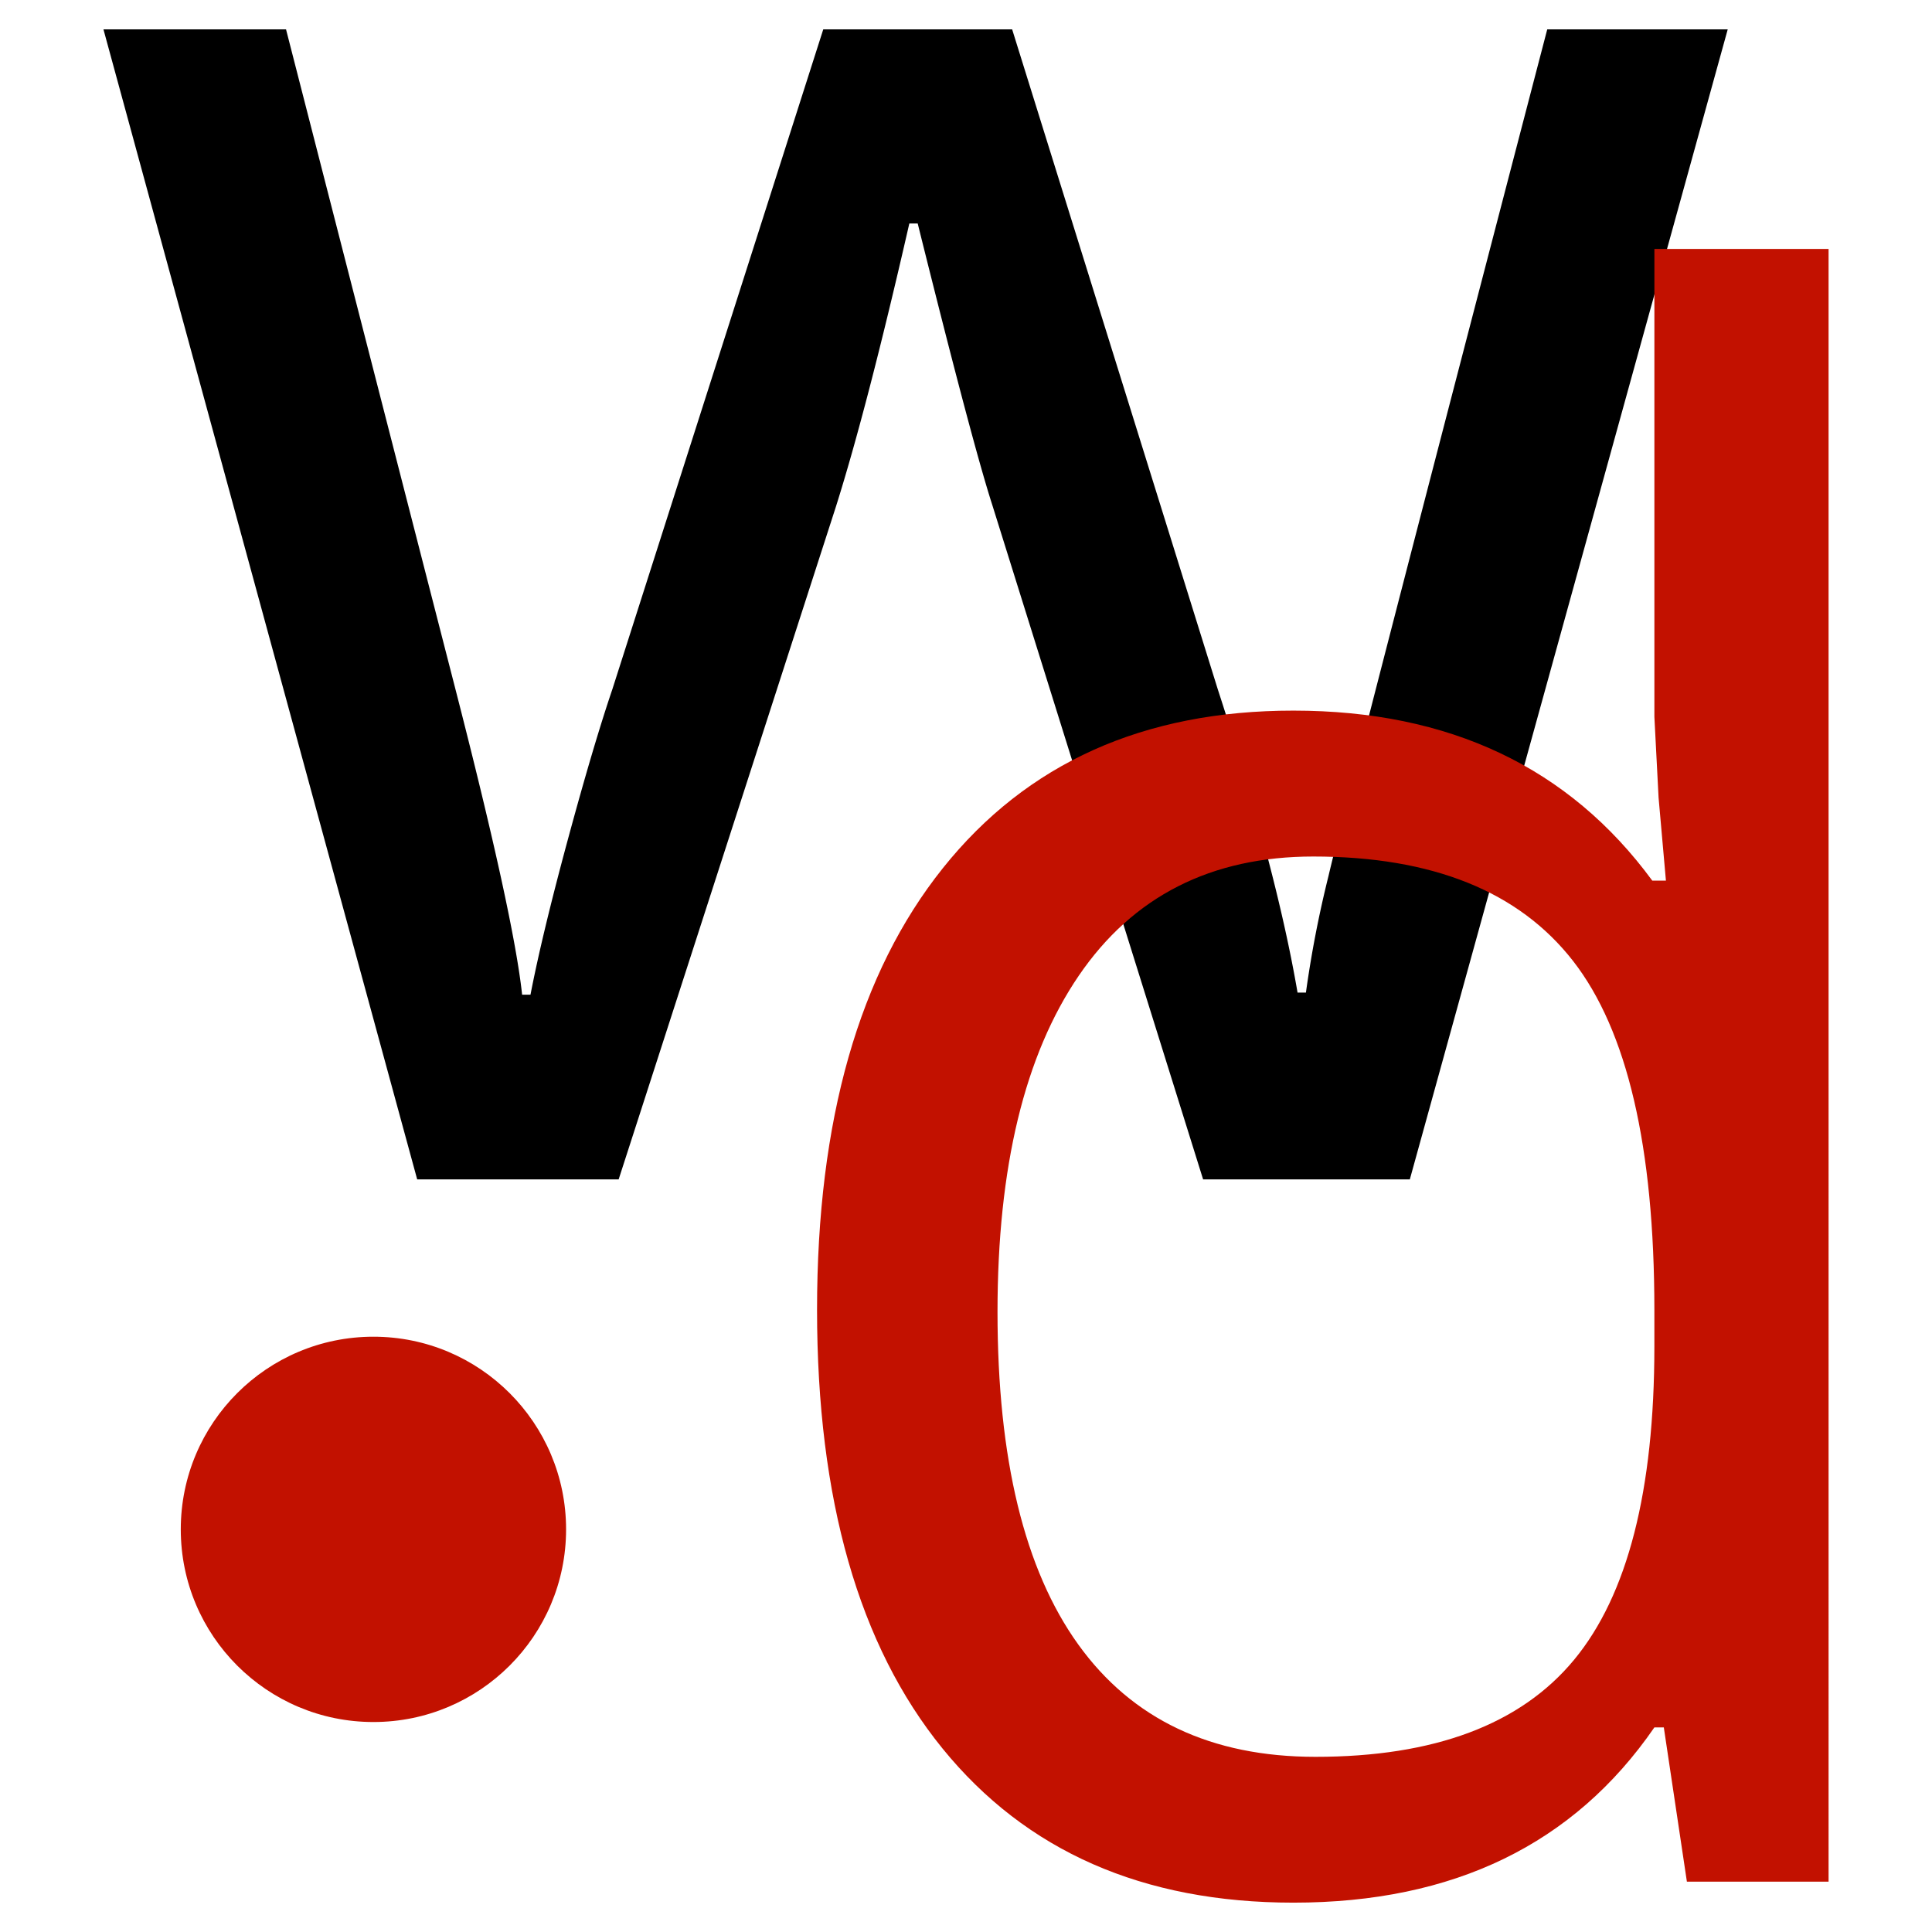 <?xml version="1.0" encoding="UTF-8"?> <svg xmlns="http://www.w3.org/2000/svg" id="Layer_1" data-name="Layer 1" viewBox="0 0 300 300"><defs><style>.cls-1{fill:#c21100;}</style></defs><path d="M186.818,183.134,154.068,78.367q-3.1-9.612-11.568-43.666h-1.3q-6.519,28.515-11.406,43.993L96.064,183.134H64.781L16.063,4.557H44.414Q61.682,71.852,70.727,107.043t10.347,47.415h1.3q1.793-9.288,5.785-24.034t6.924-23.381L127.836,4.557h29.329L189.1,107.043q9.123,28.026,12.383,47.088h1.3a171.923,171.923,0,0,1,3.5-18.085q2.85-12.22,33.973-131.489h28.025L218.917,183.134Z"></path><path class="cls-1" d="M258.356,268.233H256.89q-18.739,27.212-56.049,27.21-35.036,0-54.5-23.952t-19.47-68.106q0-44.152,19.552-68.6t54.421-24.441q36.33,0,55.722,26.4h2.118l-1.14-12.872-.651-12.546V38.658h27.047V292.184h-22ZM204.262,272.8q27.7,0,40.164-15.072t12.464-48.635v-5.7q0-37.962-12.627-54.176T203.936,133q-23.792,0-36.416,18.493t-12.627,52.22q0,34.218,12.545,51.651T204.262,272.8Z"></path><circle class="cls-1" cx="57.986" cy="237.479" r="29.915"></circle></svg> 